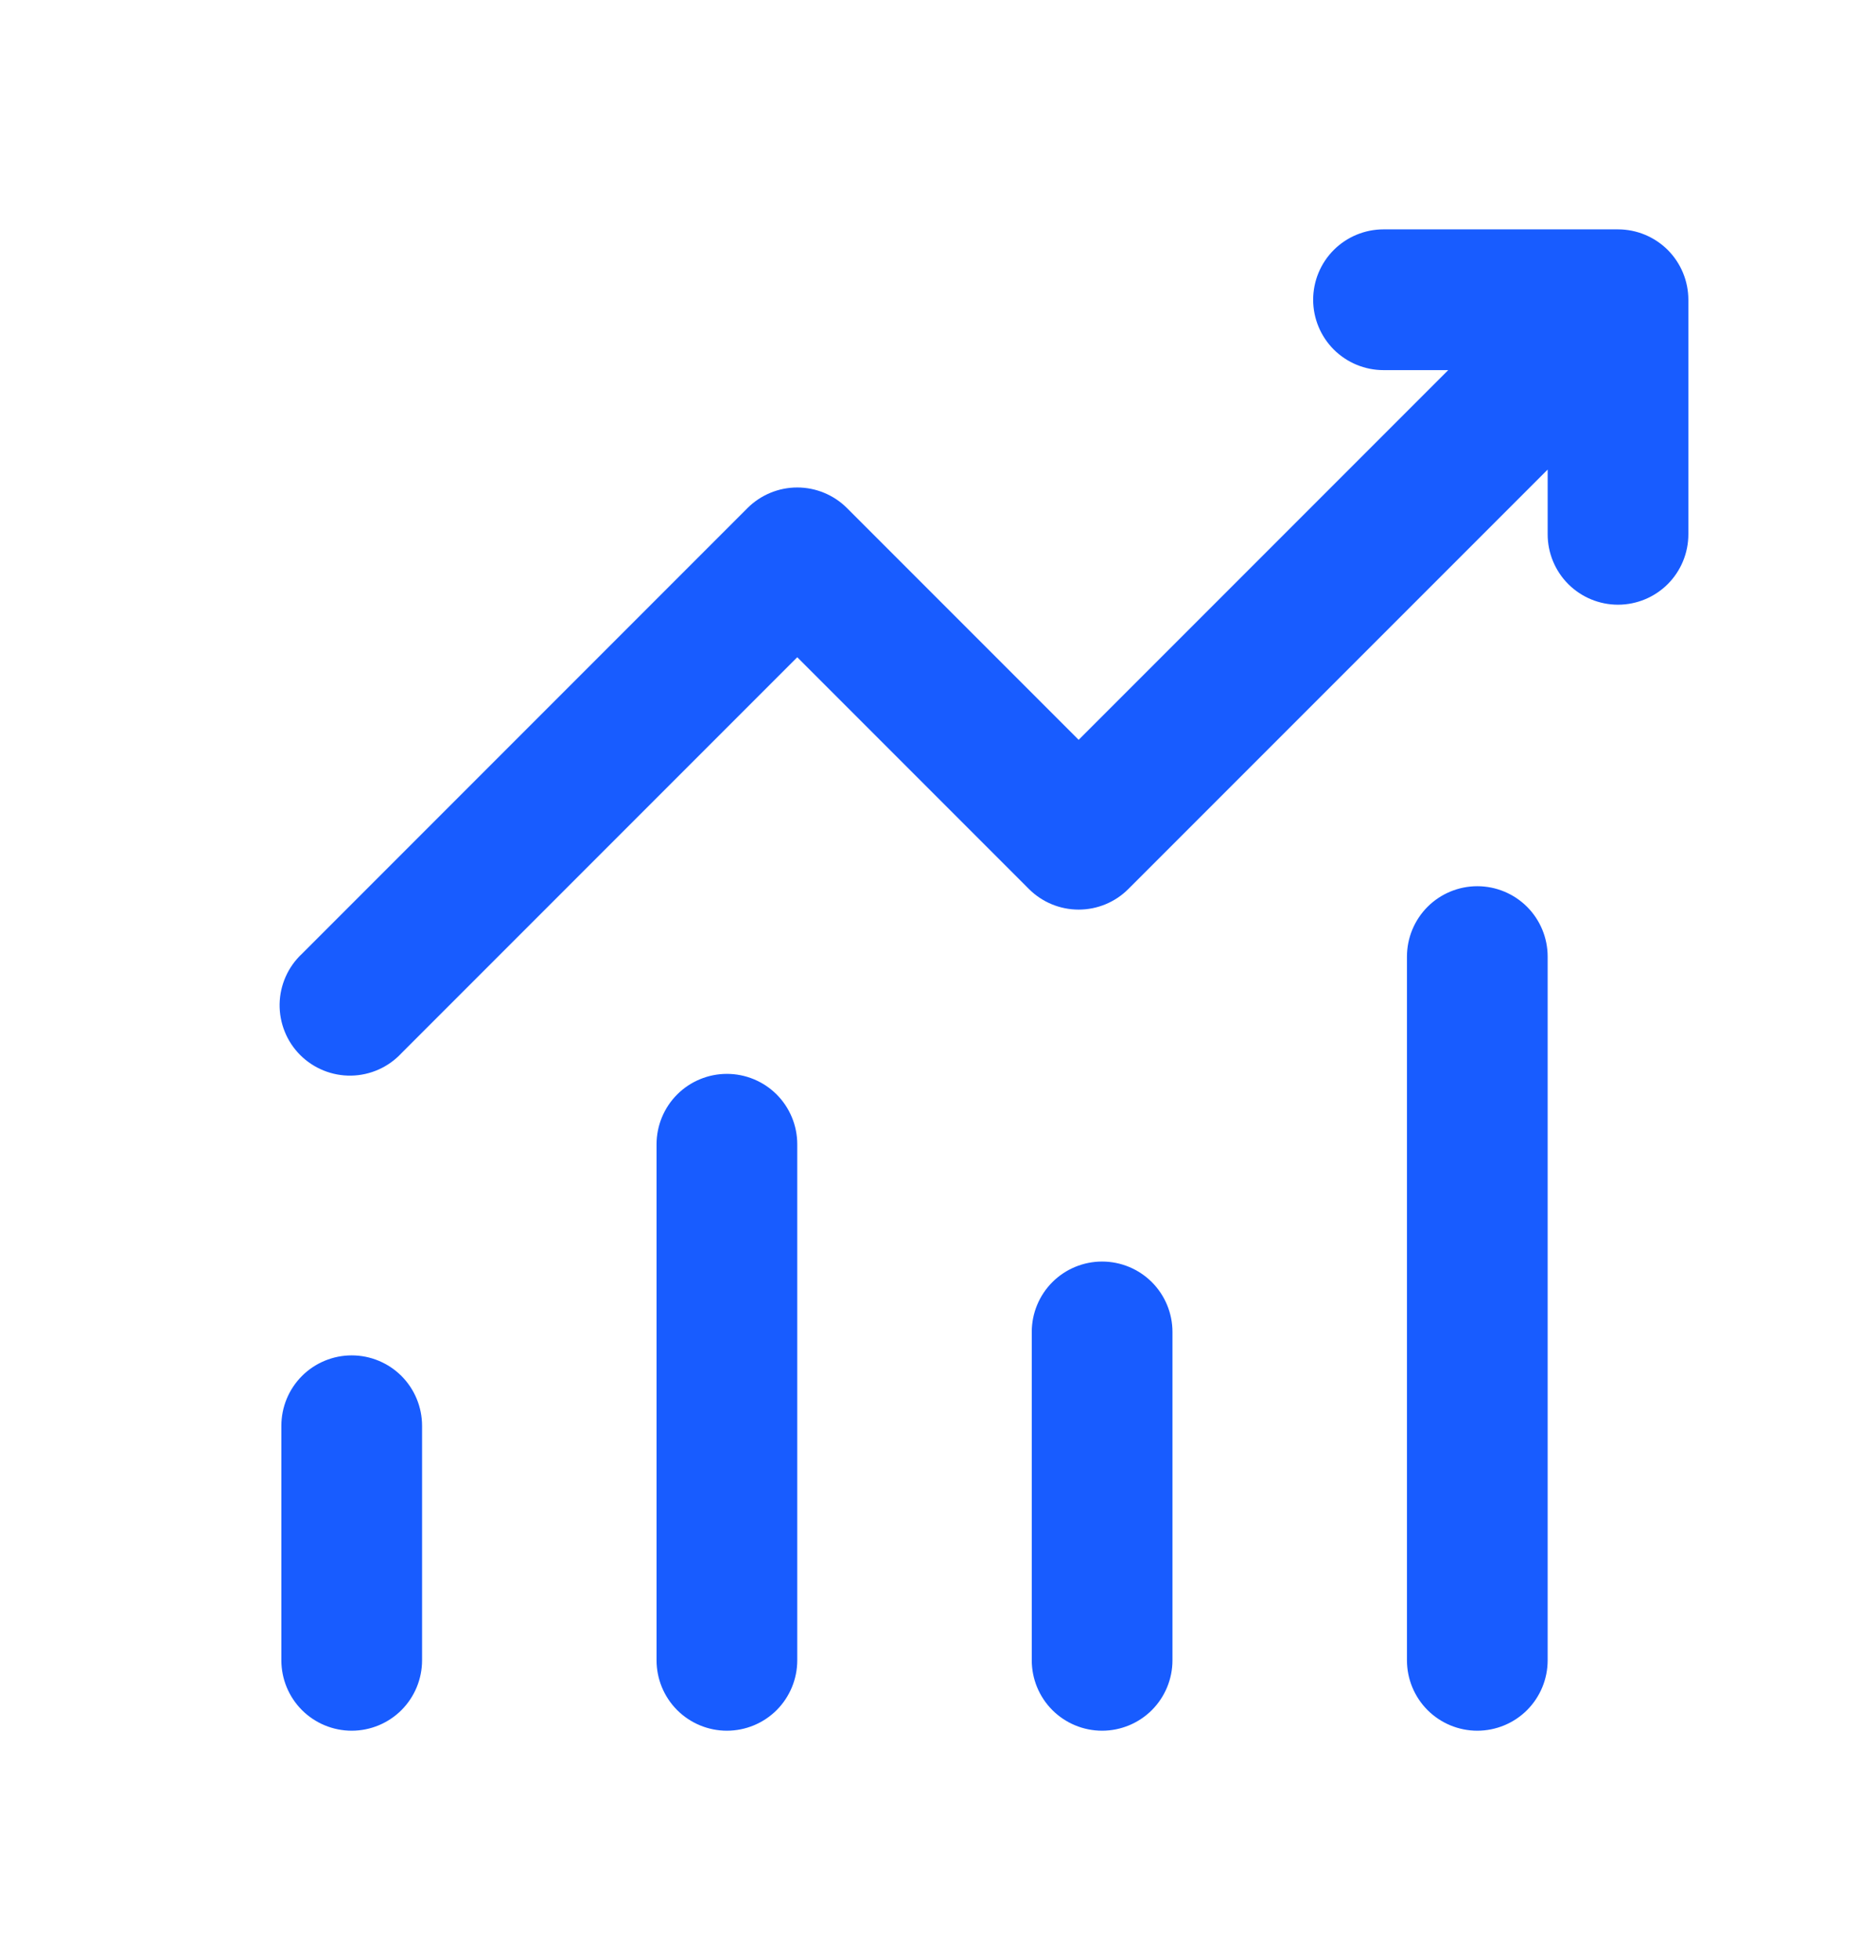 <svg width="45" height="47" viewBox="0 0 45 47" fill="none" xmlns="http://www.w3.org/2000/svg">
<path d="M31.499 7.188C31.499 6.74 31.677 6.311 31.993 5.994C32.31 5.678 32.739 5.5 33.186 5.5H38.811C39.259 5.5 39.688 5.678 40.005 5.994C40.321 6.311 40.499 6.74 40.499 7.188V12.812C40.499 13.26 40.321 13.689 40.005 14.006C39.688 14.322 39.259 14.5 38.811 14.5C38.364 14.5 37.935 14.322 37.618 14.006C37.302 13.689 37.124 13.26 37.124 12.812V11.26L27.066 21.317C26.75 21.634 26.321 21.811 25.874 21.811C25.427 21.811 24.998 21.634 24.681 21.317L19.124 15.76L9.629 25.255C9.474 25.421 9.288 25.554 9.081 25.646C8.874 25.738 8.651 25.788 8.424 25.792C8.197 25.796 7.972 25.754 7.762 25.669C7.552 25.584 7.361 25.458 7.201 25.298C7.041 25.138 6.914 24.947 6.83 24.737C6.745 24.526 6.703 24.301 6.707 24.075C6.711 23.848 6.761 23.625 6.853 23.418C6.945 23.211 7.078 23.024 7.244 22.87L17.931 12.182C18.248 11.867 18.677 11.689 19.124 11.689C19.571 11.689 20 11.867 20.316 12.182L25.874 17.74L34.739 8.875H33.186C32.739 8.875 32.31 8.697 31.993 8.381C31.677 8.064 31.499 7.635 31.499 7.188ZM8.436 32.5C8.884 32.5 9.313 32.678 9.63 32.994C9.946 33.311 10.124 33.74 10.124 34.188V39.812C10.124 40.26 9.946 40.689 9.63 41.006C9.313 41.322 8.884 41.5 8.436 41.5C7.989 41.5 7.56 41.322 7.243 41.006C6.927 40.689 6.749 40.26 6.749 39.812V34.188C6.749 33.74 6.927 33.311 7.243 32.994C7.56 32.678 7.989 32.5 8.436 32.5ZM19.124 27.438C19.124 26.99 18.946 26.561 18.63 26.244C18.313 25.928 17.884 25.75 17.436 25.75C16.989 25.75 16.56 25.928 16.243 26.244C15.927 26.561 15.749 26.99 15.749 27.438V39.812C15.749 40.26 15.927 40.689 16.243 41.006C16.56 41.322 16.989 41.5 17.436 41.5C17.884 41.5 18.313 41.322 18.63 41.006C18.946 40.689 19.124 40.26 19.124 39.812V27.438ZM26.436 30.25C26.884 30.25 27.313 30.428 27.63 30.744C27.946 31.061 28.124 31.49 28.124 31.938V39.812C28.124 40.26 27.946 40.689 27.63 41.006C27.313 41.322 26.884 41.5 26.436 41.5C25.989 41.5 25.56 41.322 25.243 41.006C24.927 40.689 24.749 40.26 24.749 39.812V31.938C24.749 31.49 24.927 31.061 25.243 30.744C25.56 30.428 25.989 30.25 26.436 30.25ZM37.124 22.938C37.124 22.49 36.946 22.061 36.63 21.744C36.313 21.428 35.884 21.25 35.436 21.25C34.989 21.25 34.56 21.428 34.243 21.744C33.927 22.061 33.749 22.49 33.749 22.938V39.812C33.749 40.26 33.927 40.689 34.243 41.006C34.56 41.322 34.989 41.5 35.436 41.5C35.884 41.5 36.313 41.322 36.63 41.006C36.946 40.689 37.124 40.26 37.124 39.812V22.938Z" fill="#185CFF"/>
</svg>

